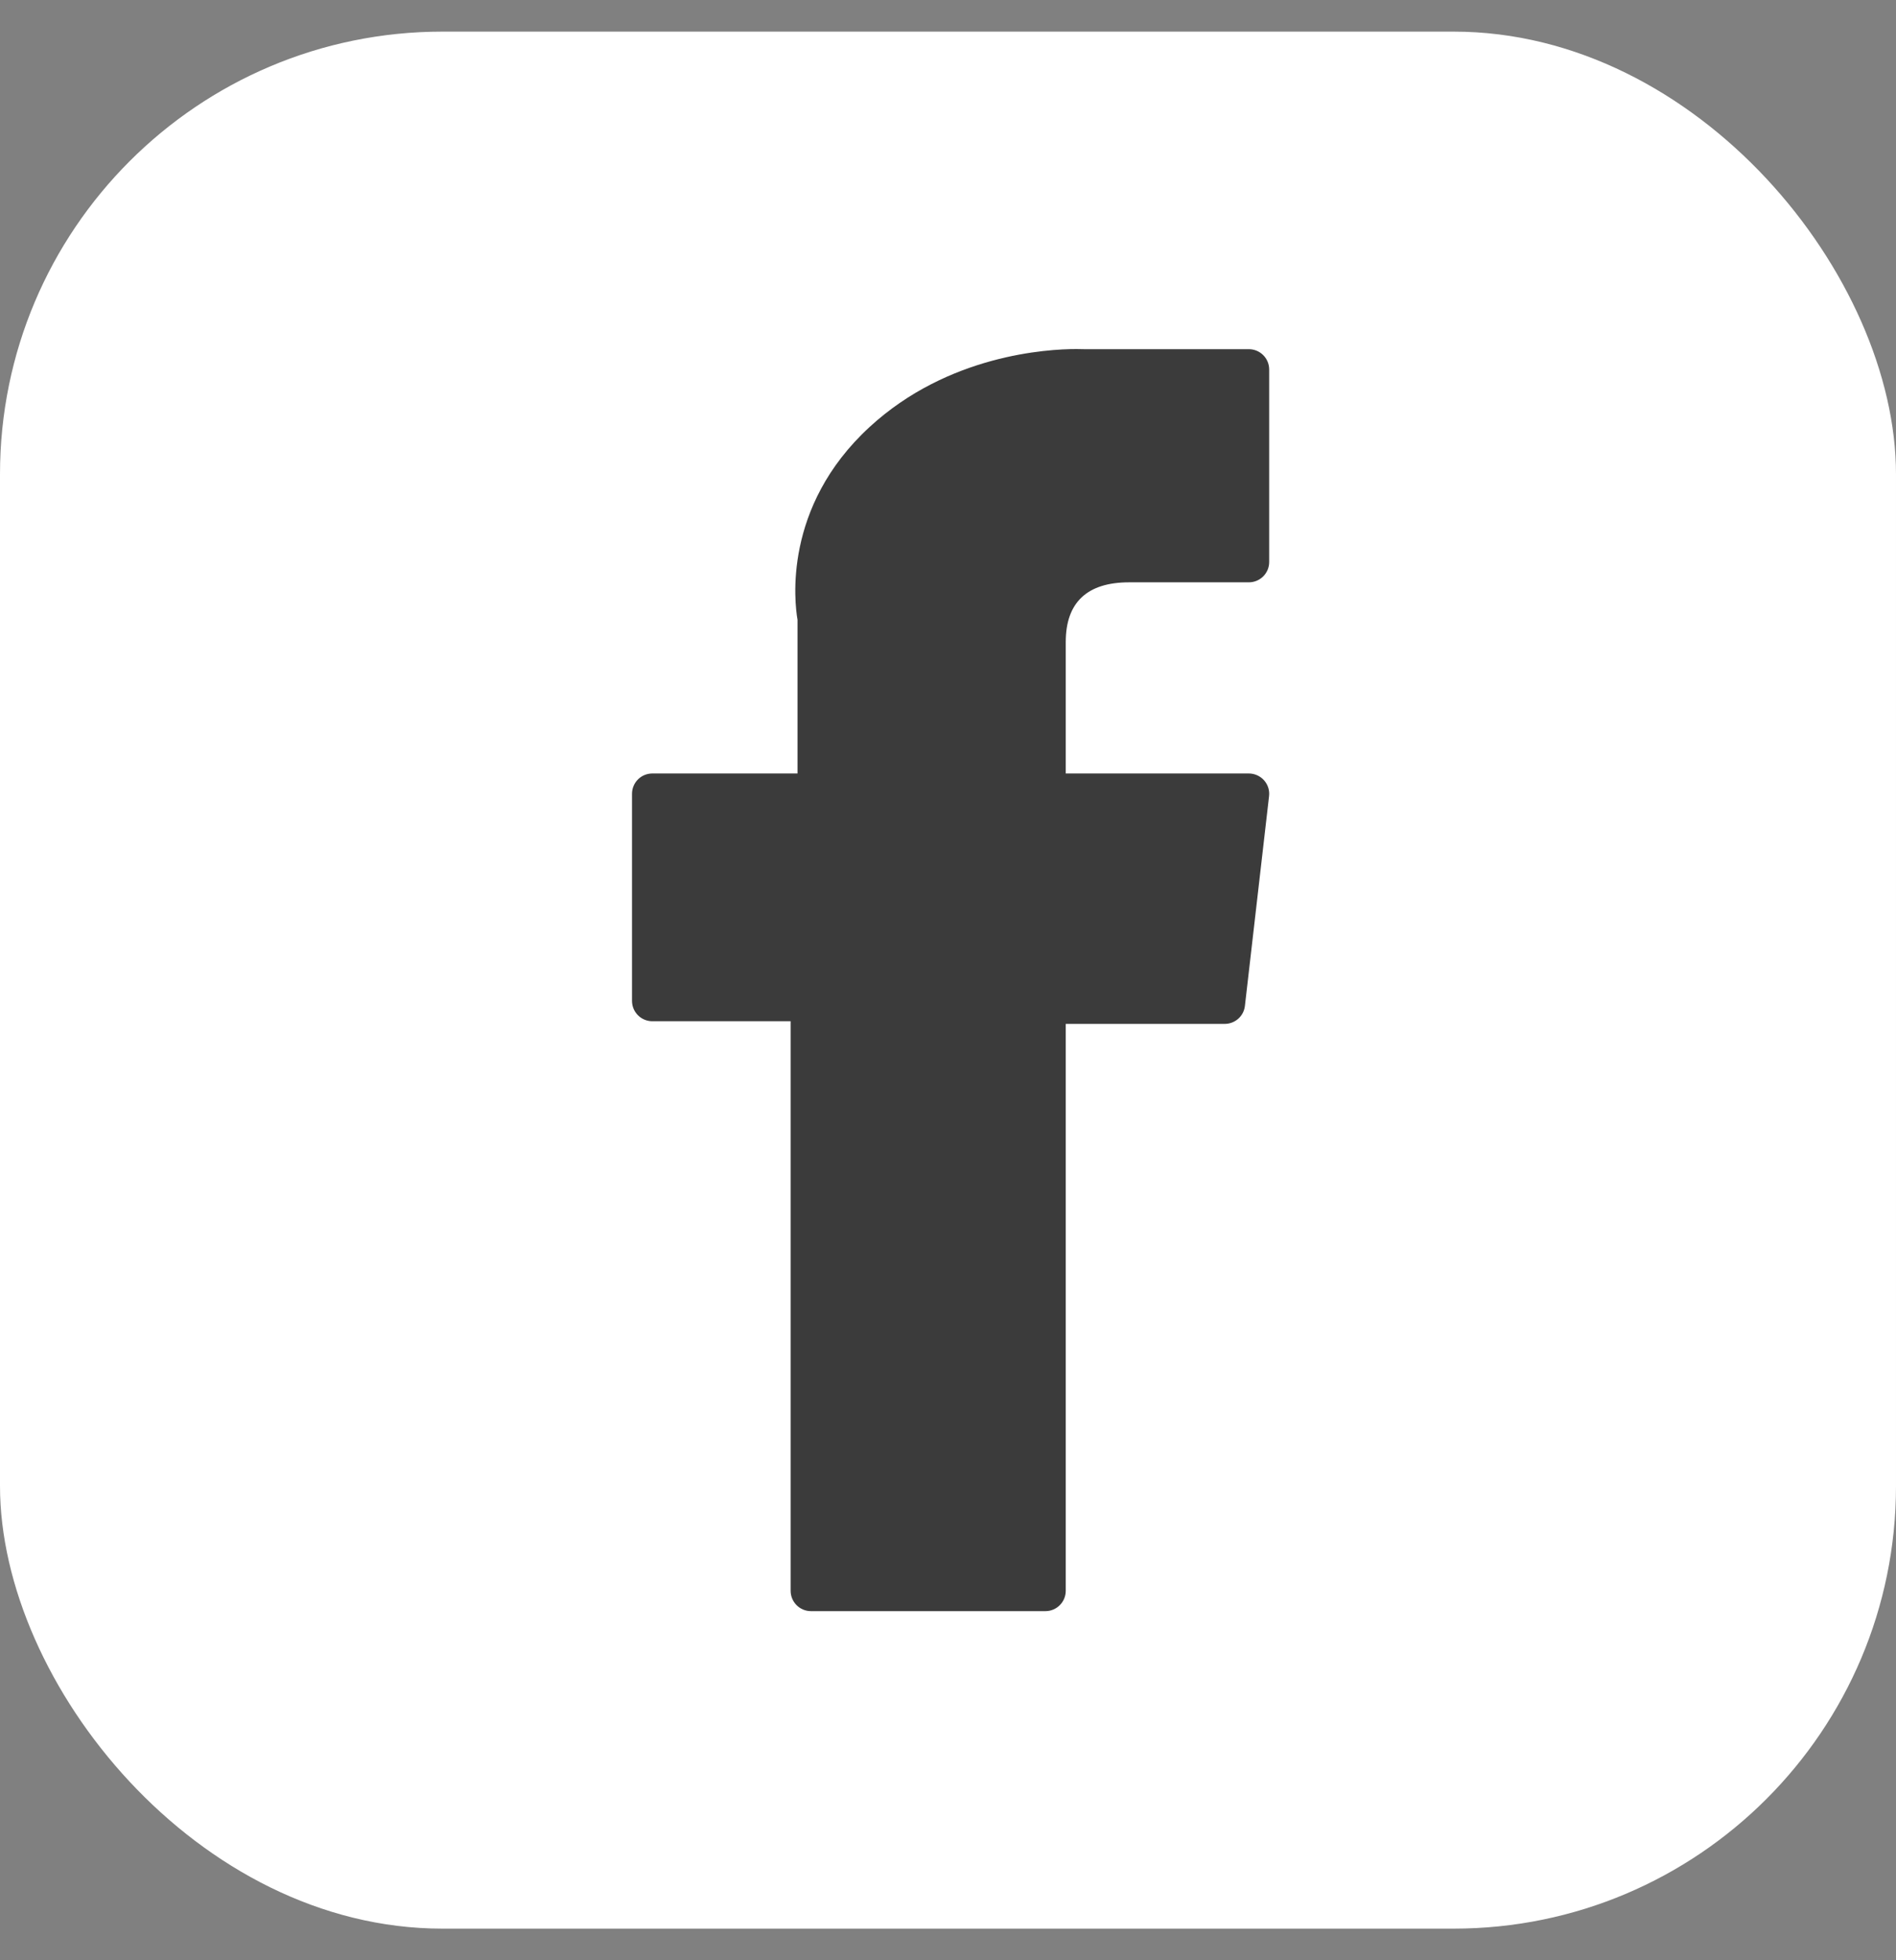 <svg width="30" height="31" viewBox="0 0 30 31" fill="none" xmlns="http://www.w3.org/2000/svg">
<rect x="0" y="0" width="30" height="31" fill="#808080" stroke="none"/>
<rect y="0.5" width="30" height="30" rx="7" fill="white"/>
<path d="M10.322 16.15H12.51V25.157C12.51 25.335 12.654 25.479 12.832 25.479H16.541C16.719 25.479 16.863 25.335 16.863 25.157V16.192H19.378C19.542 16.192 19.68 16.07 19.698 15.907L20.08 12.591C20.091 12.5 20.062 12.409 20.001 12.34C19.94 12.272 19.852 12.232 19.76 12.232H16.863V10.154C16.863 9.527 17.201 9.209 17.866 9.209C17.961 9.209 19.76 9.209 19.76 9.209C19.938 9.209 20.082 9.065 20.082 8.888V5.844C20.082 5.666 19.938 5.522 19.76 5.522H17.15C17.131 5.521 17.091 5.52 17.03 5.52C16.577 5.52 15.003 5.608 13.759 6.753C12.381 8.02 12.573 9.538 12.619 9.802V12.232H10.322C10.144 12.232 10 12.376 10 12.554V15.828C10 16.006 10.144 16.15 10.322 16.15Z" fill="#3B3B3B"/>
</svg>
